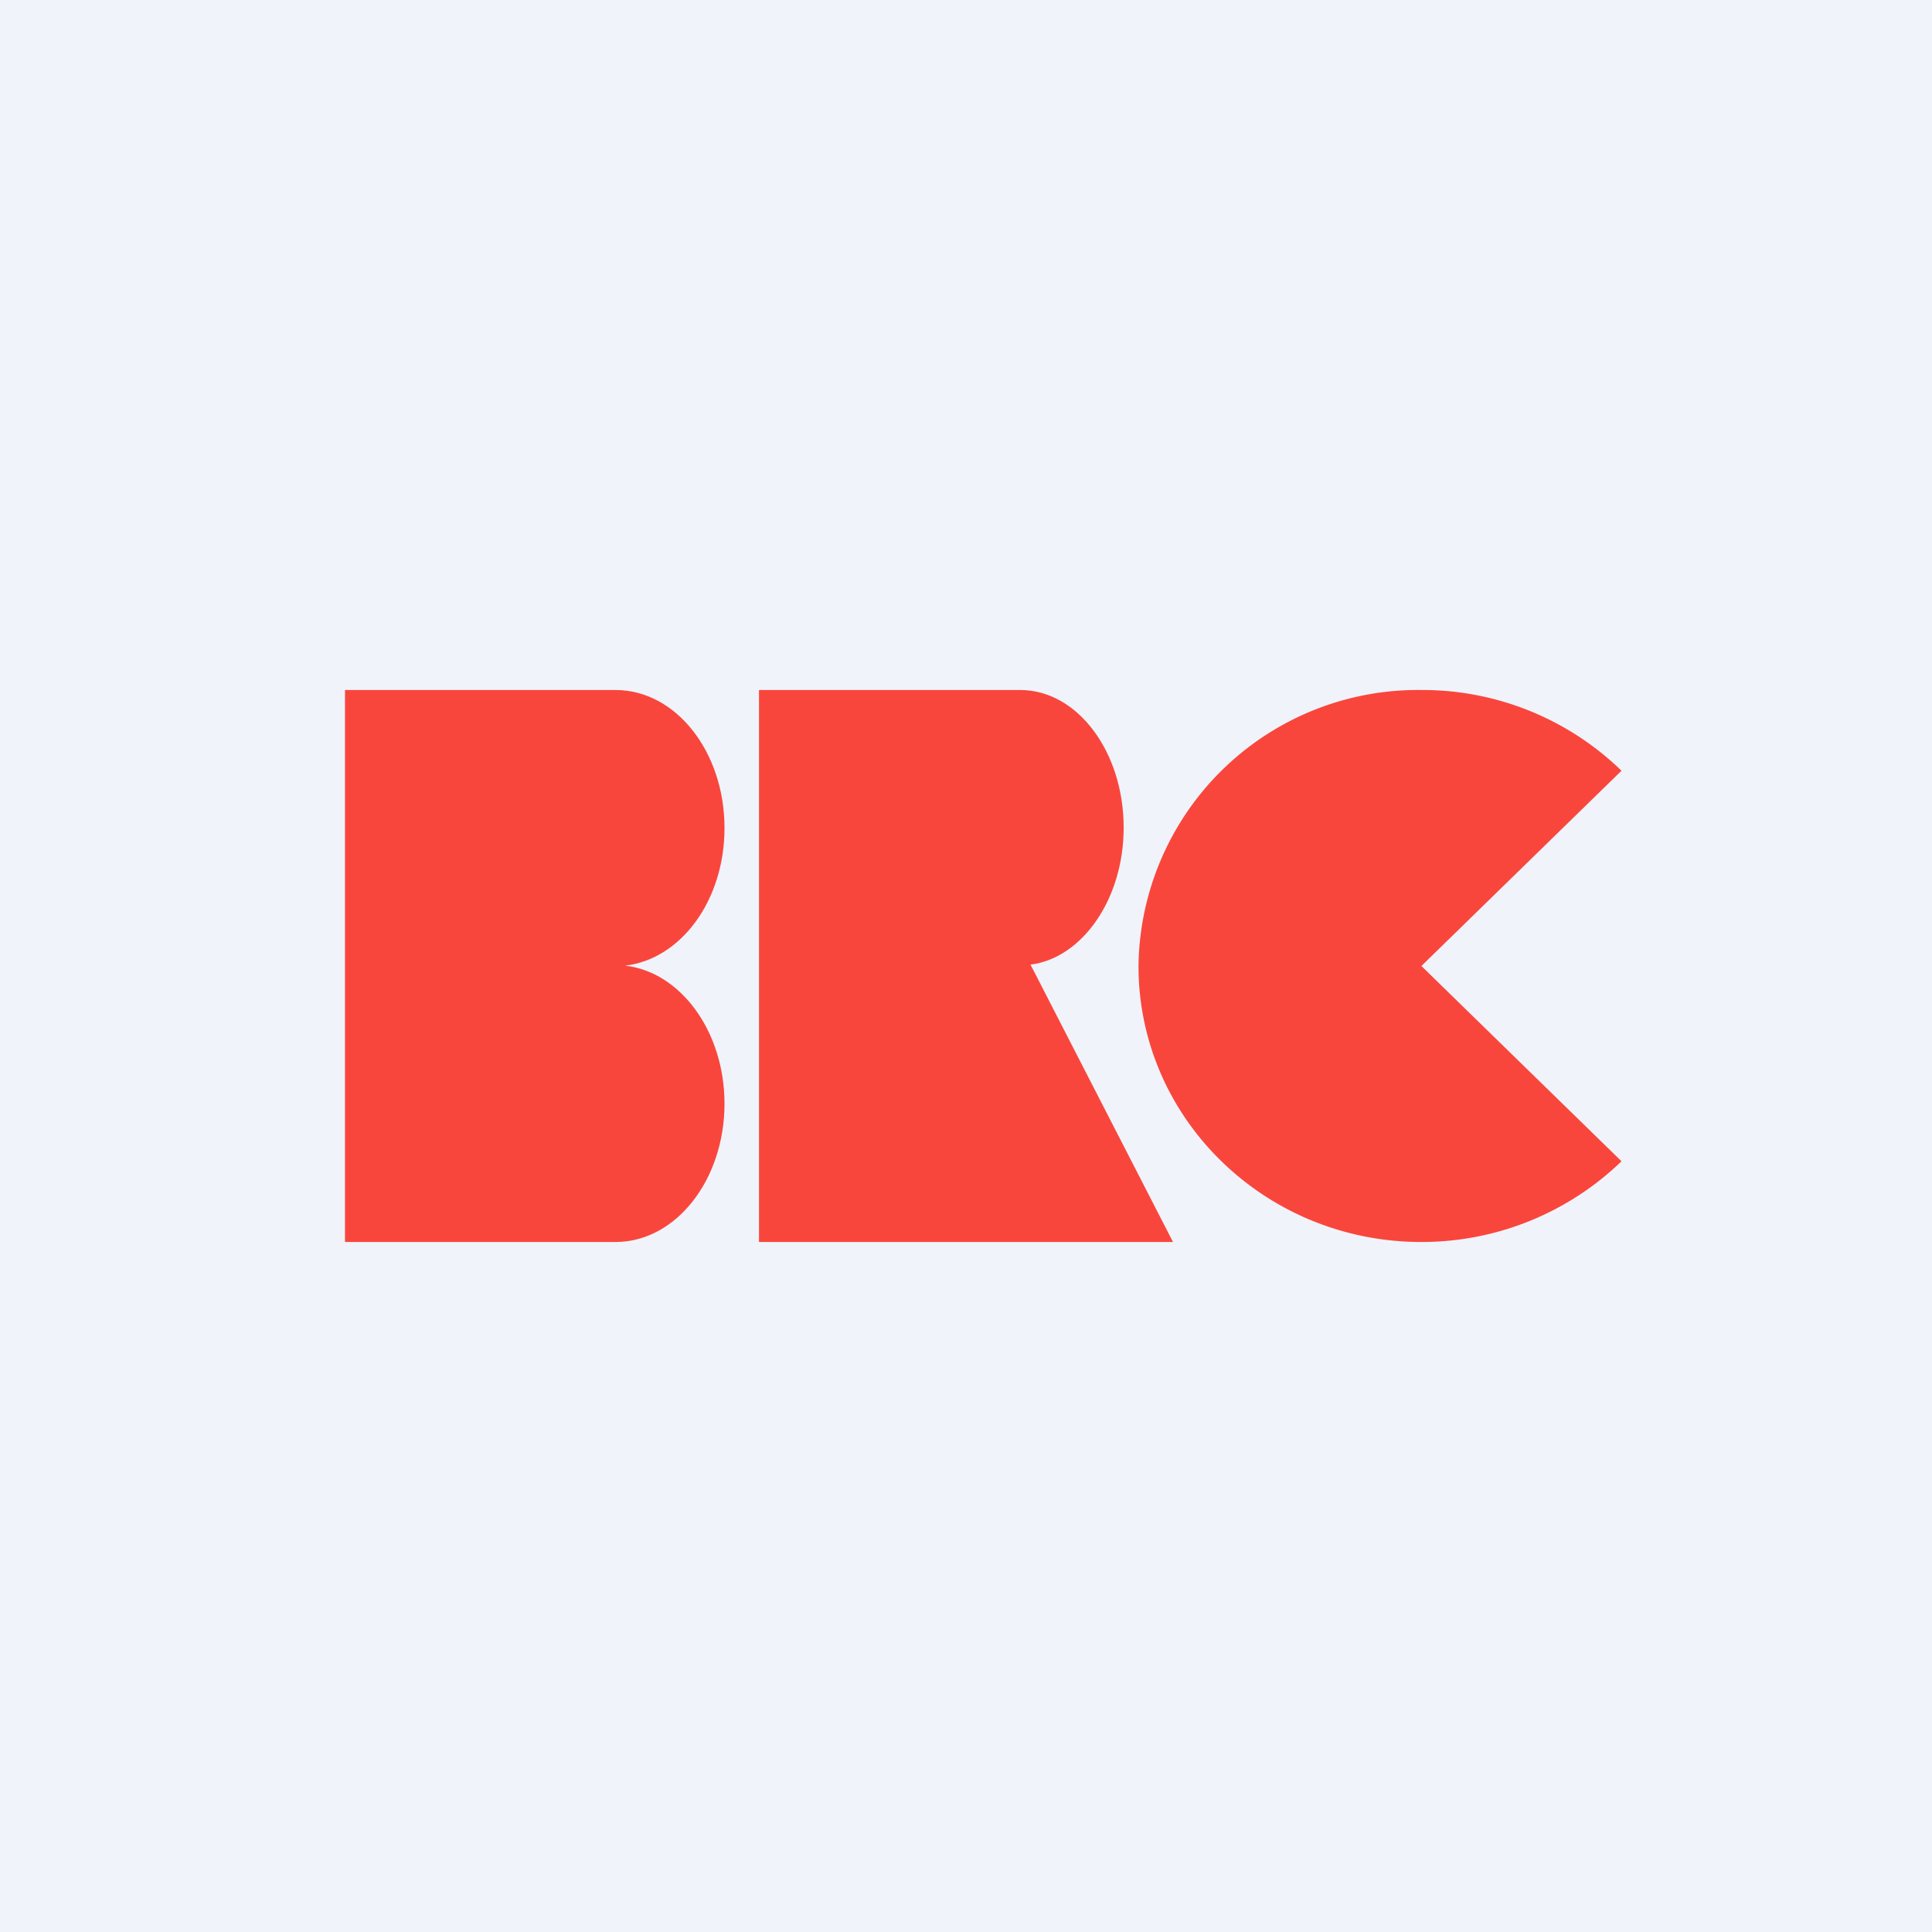 <!-- by TradingView --><svg width="56" height="56" viewBox="0 0 56 56" xmlns="http://www.w3.org/2000/svg"><path fill="#F0F3FA" d="M0 0h56v56H0z"/><path d="M47 22.34A8.28 8.28 0 0 0 41.2 20a8.1 8.1 0 0 0-8.2 8c0 4.42 3.67 8 8.2 8 2.26 0 4.31-.9 5.8-2.34L41.2 28l5.8-5.66Z" fill="#F9463C"/><path d="M32.57 23.99c0-2.2-1.34-3.99-3-3.99H22v16h12l-4.13-8.04c1.5-.19 2.7-1.9 2.7-3.97ZM17.84 20c1.75 0 3.16 1.79 3.16 4 0 2.1-1.26 3.8-2.88 3.99 1.6.18 2.88 1.9 2.88 4C21 34.2 19.59 36 17.84 36H10V20h7.84Z" fill="#F9463C"/></svg>